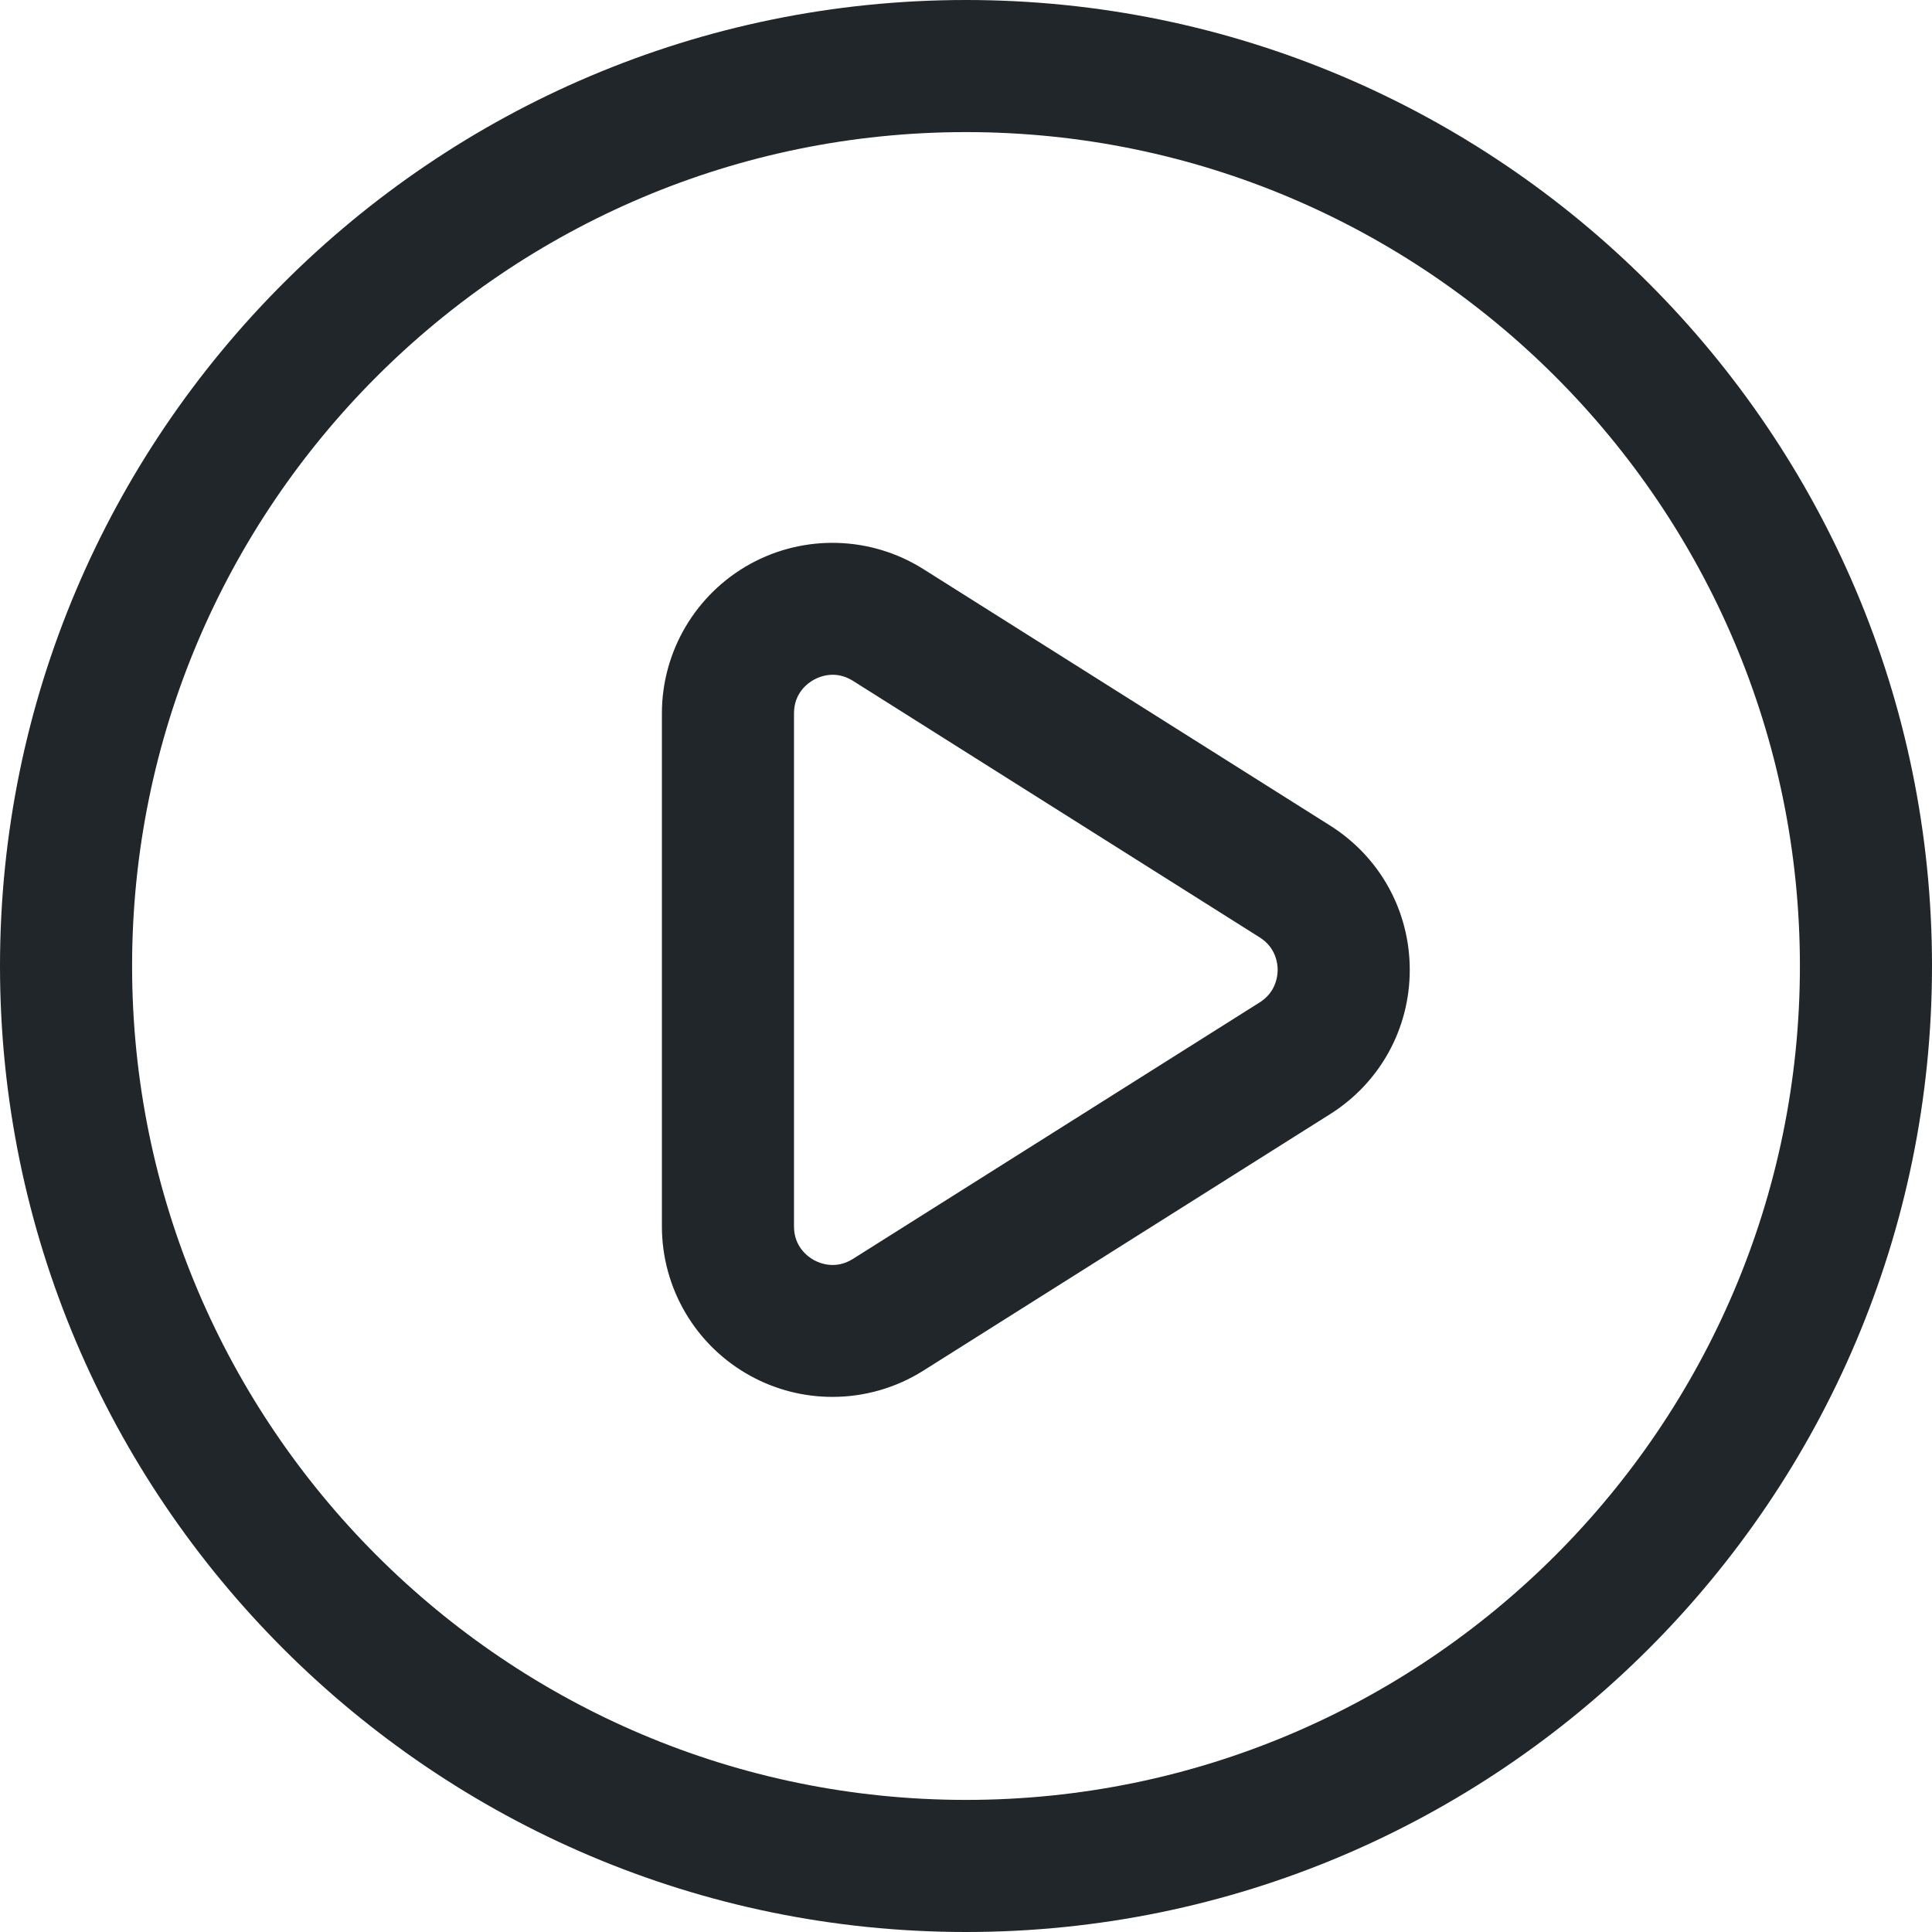<svg xmlns="http://www.w3.org/2000/svg" width="35" height="35" viewBox="0 0 35 35" fill="none"><path fill-rule="evenodd" clip-rule="evenodd" d="M2.393 17.5C2.393 25.83 9.17 32.607 17.5 32.607C25.83 32.607 32.607 25.83 32.607 17.5C32.607 9.17 25.83 2.393 17.5 2.393C9.17 2.393 2.393 9.17 2.393 17.5ZM0 17.5C0 7.85 7.851 0 17.5 0C27.15 0 35 7.85 35 17.5C35 27.149 27.15 35 17.5 35C7.851 35 0 27.149 0 17.5ZM15.452 22.806L22.821 18.159C23.114 17.974 23.146 17.686 23.146 17.57C23.146 17.455 23.114 17.166 22.821 16.982L15.452 12.334C15.321 12.252 15.195 12.224 15.085 12.224C14.931 12.224 14.807 12.279 14.744 12.314C14.636 12.373 14.384 12.552 14.384 12.923V22.218C14.384 22.588 14.636 22.767 14.744 22.827C14.853 22.887 15.138 23.004 15.452 22.806ZM16.728 10.31L24.098 14.957C25 15.527 25.539 16.503 25.539 17.57C25.539 18.637 25 19.614 24.097 20.183L16.728 24.83C16.226 25.147 15.654 25.306 15.08 25.306C14.567 25.306 14.054 25.179 13.589 24.922C12.604 24.379 11.991 23.343 11.991 22.218V12.923C11.991 11.798 12.604 10.762 13.588 10.218C14.573 9.675 15.777 9.71 16.728 10.31Z" fill="#21262B"></path></svg>